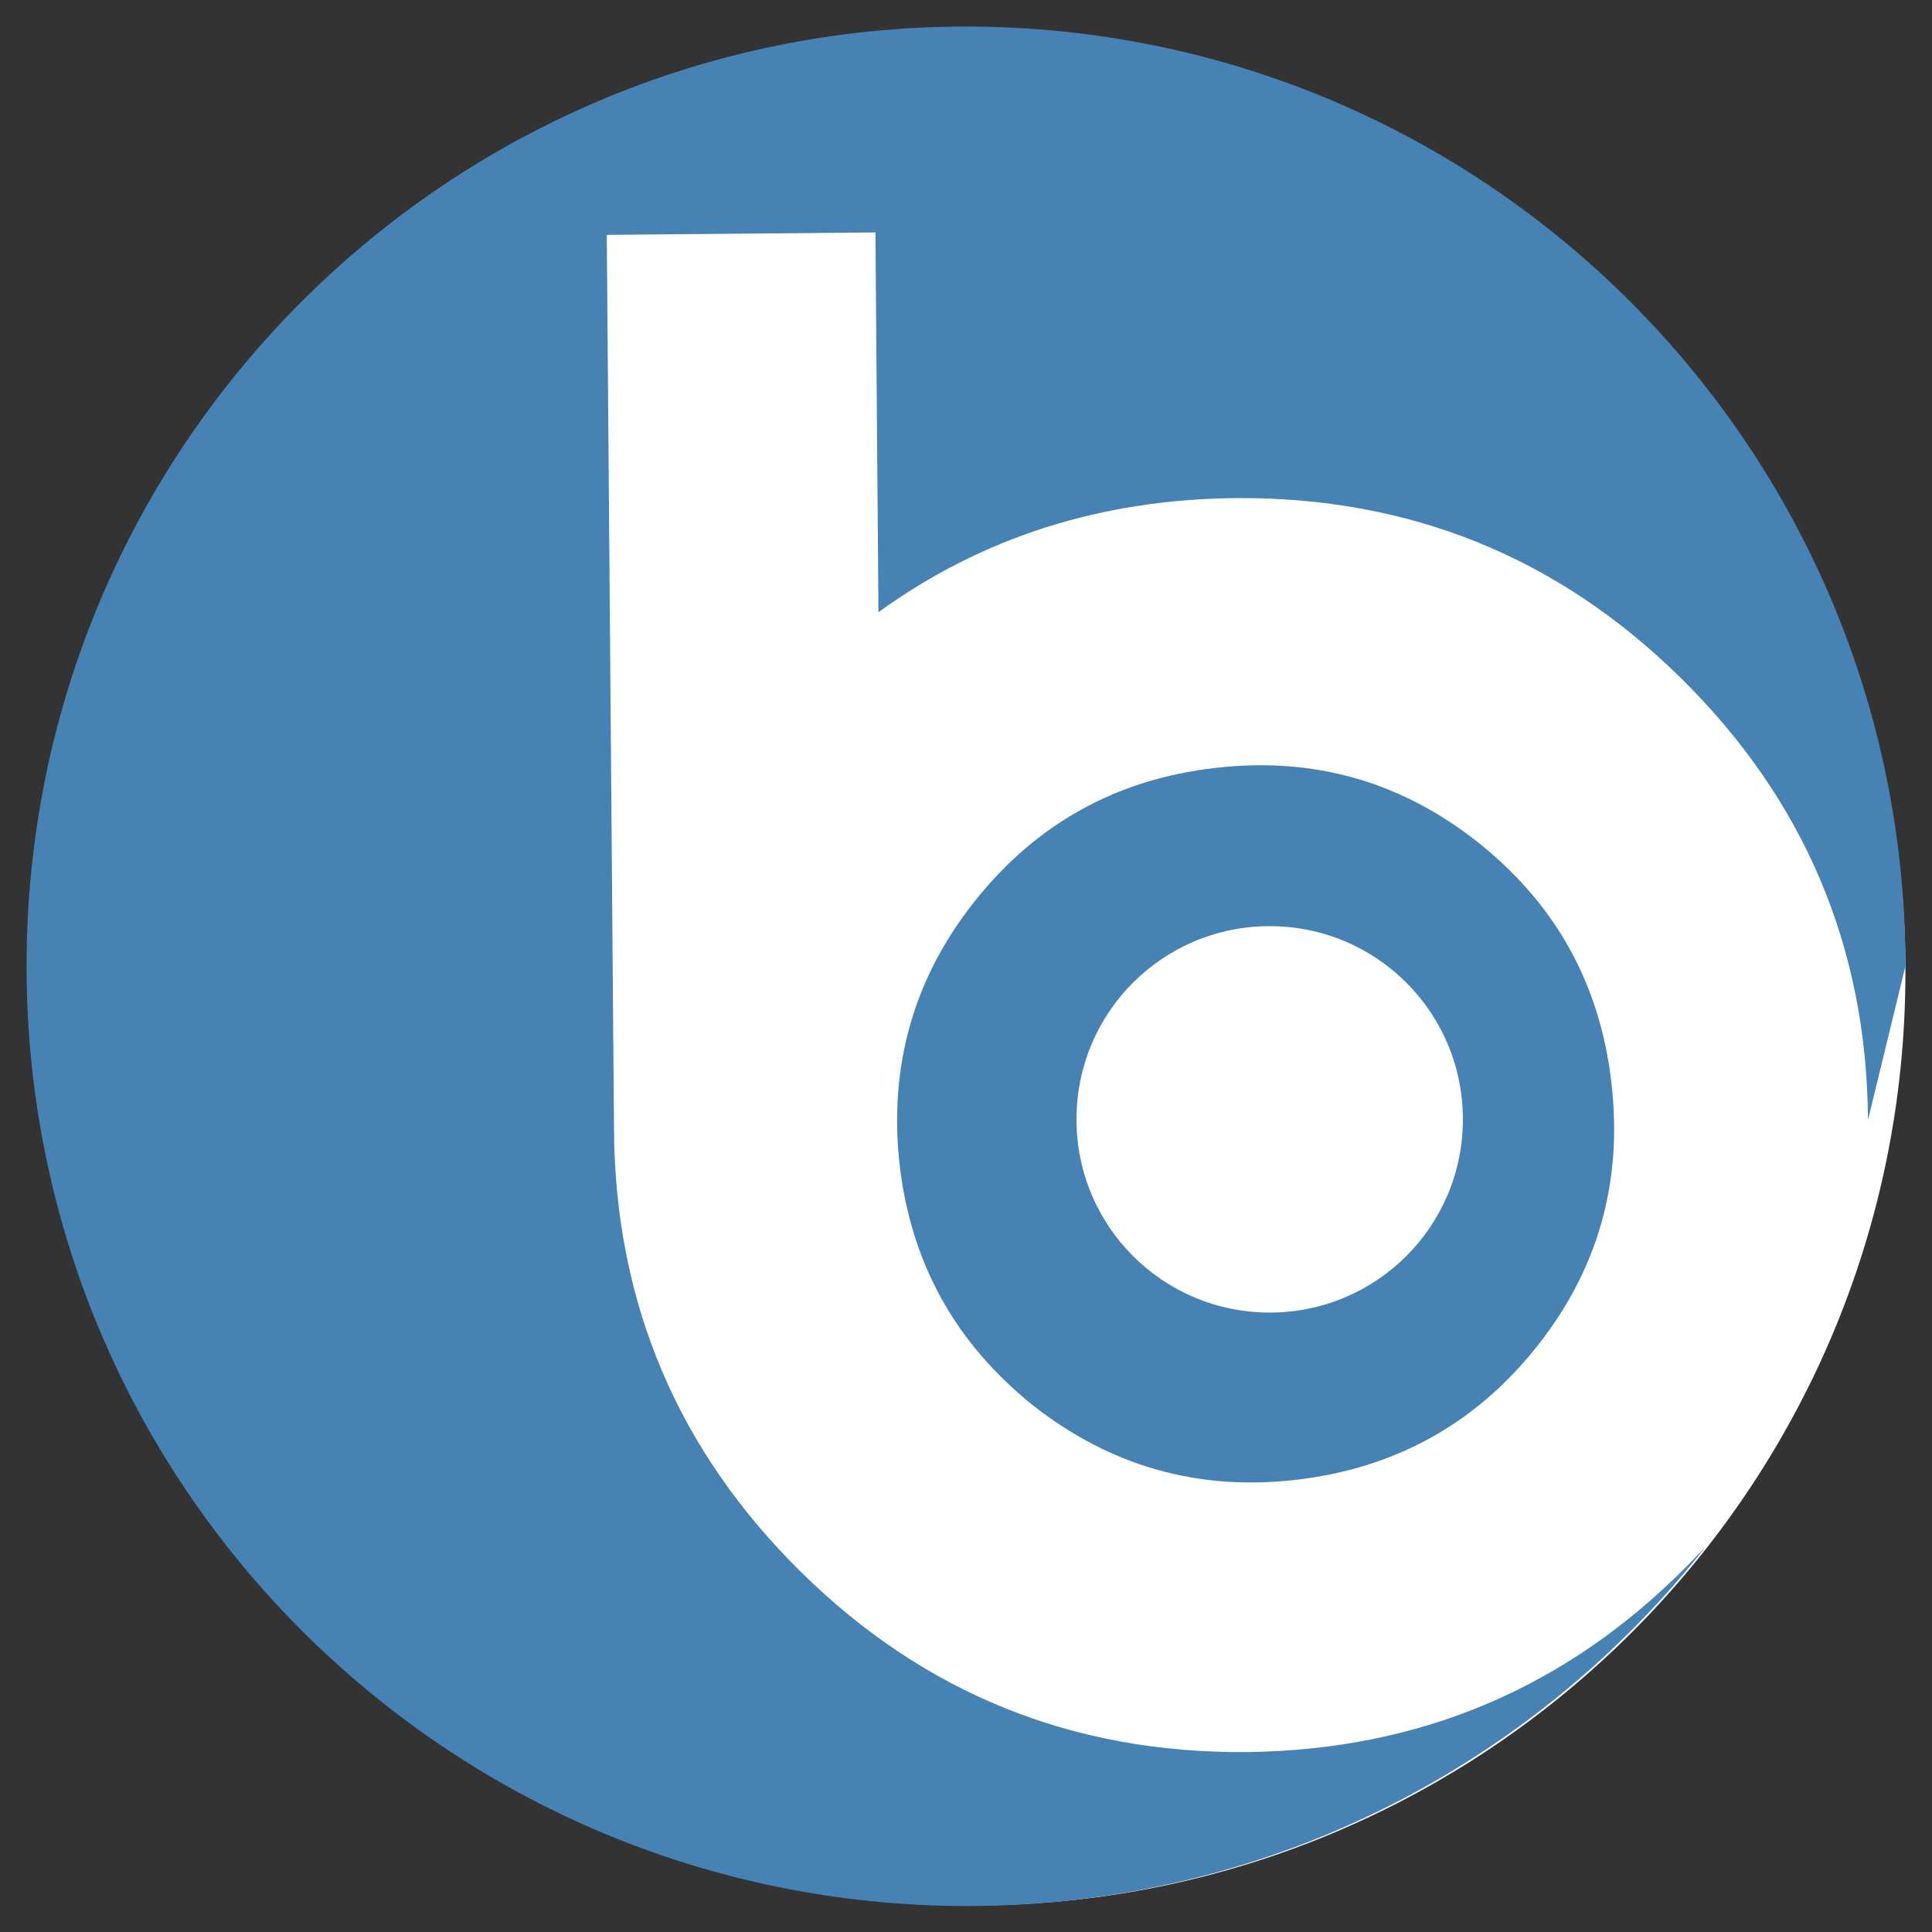 <?xml version="1.0" encoding="UTF-8"?>
<svg xmlns="http://www.w3.org/2000/svg" id="Layer_2" width="32" height="32" viewBox="0 0 32 32">
  <rect x="0" y="0" width="32" height="32" fill="#333333" stroke="none"/>
  <defs>
    <style>.cls-1{fill:#fff;}.cls-2{fill:#4682B4;}.cls-3{fill:none;}</style>
  </defs>
  <path class="cls-1" d="m31.56,16.1c0,8.54-6.92,15.46-15.46,15.46S.63,24.64.63,16.1,7.56.63,16.1.63s15.46,6.92,15.46,15.46"></path>
  <path class="cls-2" d="m26.69,17.93c-.19-1.63-.92-2.95-2.2-3.97-1.28-1.02-2.74-1.43-4.37-1.24-1.63.19-2.95.92-3.97,2.2-1.02,1.28-1.43,2.74-1.25,4.37.19,1.63.92,2.95,2.2,3.98,1.28,1.01,2.74,1.43,4.37,1.24,1.63-.19,2.96-.92,3.98-2.2s1.43-2.74,1.24-4.37Zm-5.66,3.81c-1.77,0-3.2-1.43-3.2-3.2s1.43-3.2,3.2-3.2,3.2,1.43,3.2,3.2-1.43,3.2-3.2,3.2Z"></path>
  <path class="cls-2" d="m30.94,18.55c-.02-2.87-1.06-5.31-3.1-7.32-2.04-2.01-4.5-3-7.37-2.98-2.23.02-4.21.65-5.92,1.89l-.05-6.29-4.45.04.12,14.83c.02,2.87,1.06,5.31,3.1,7.32,2.04,2.01,4.5,3,7.37,2.98,2.87-.03,5.31-1.06,7.32-3.1.1-.1.19-.2.29-.3-2.85,3.62-7.27,5.95-12.24,5.95C7.4,31.56.44,24.6.44,16S7.4.44,16,.44s15.56,6.97,15.56,15.56"></path>
  <rect class="cls-3" width="32" height="32"></rect>
</svg>
